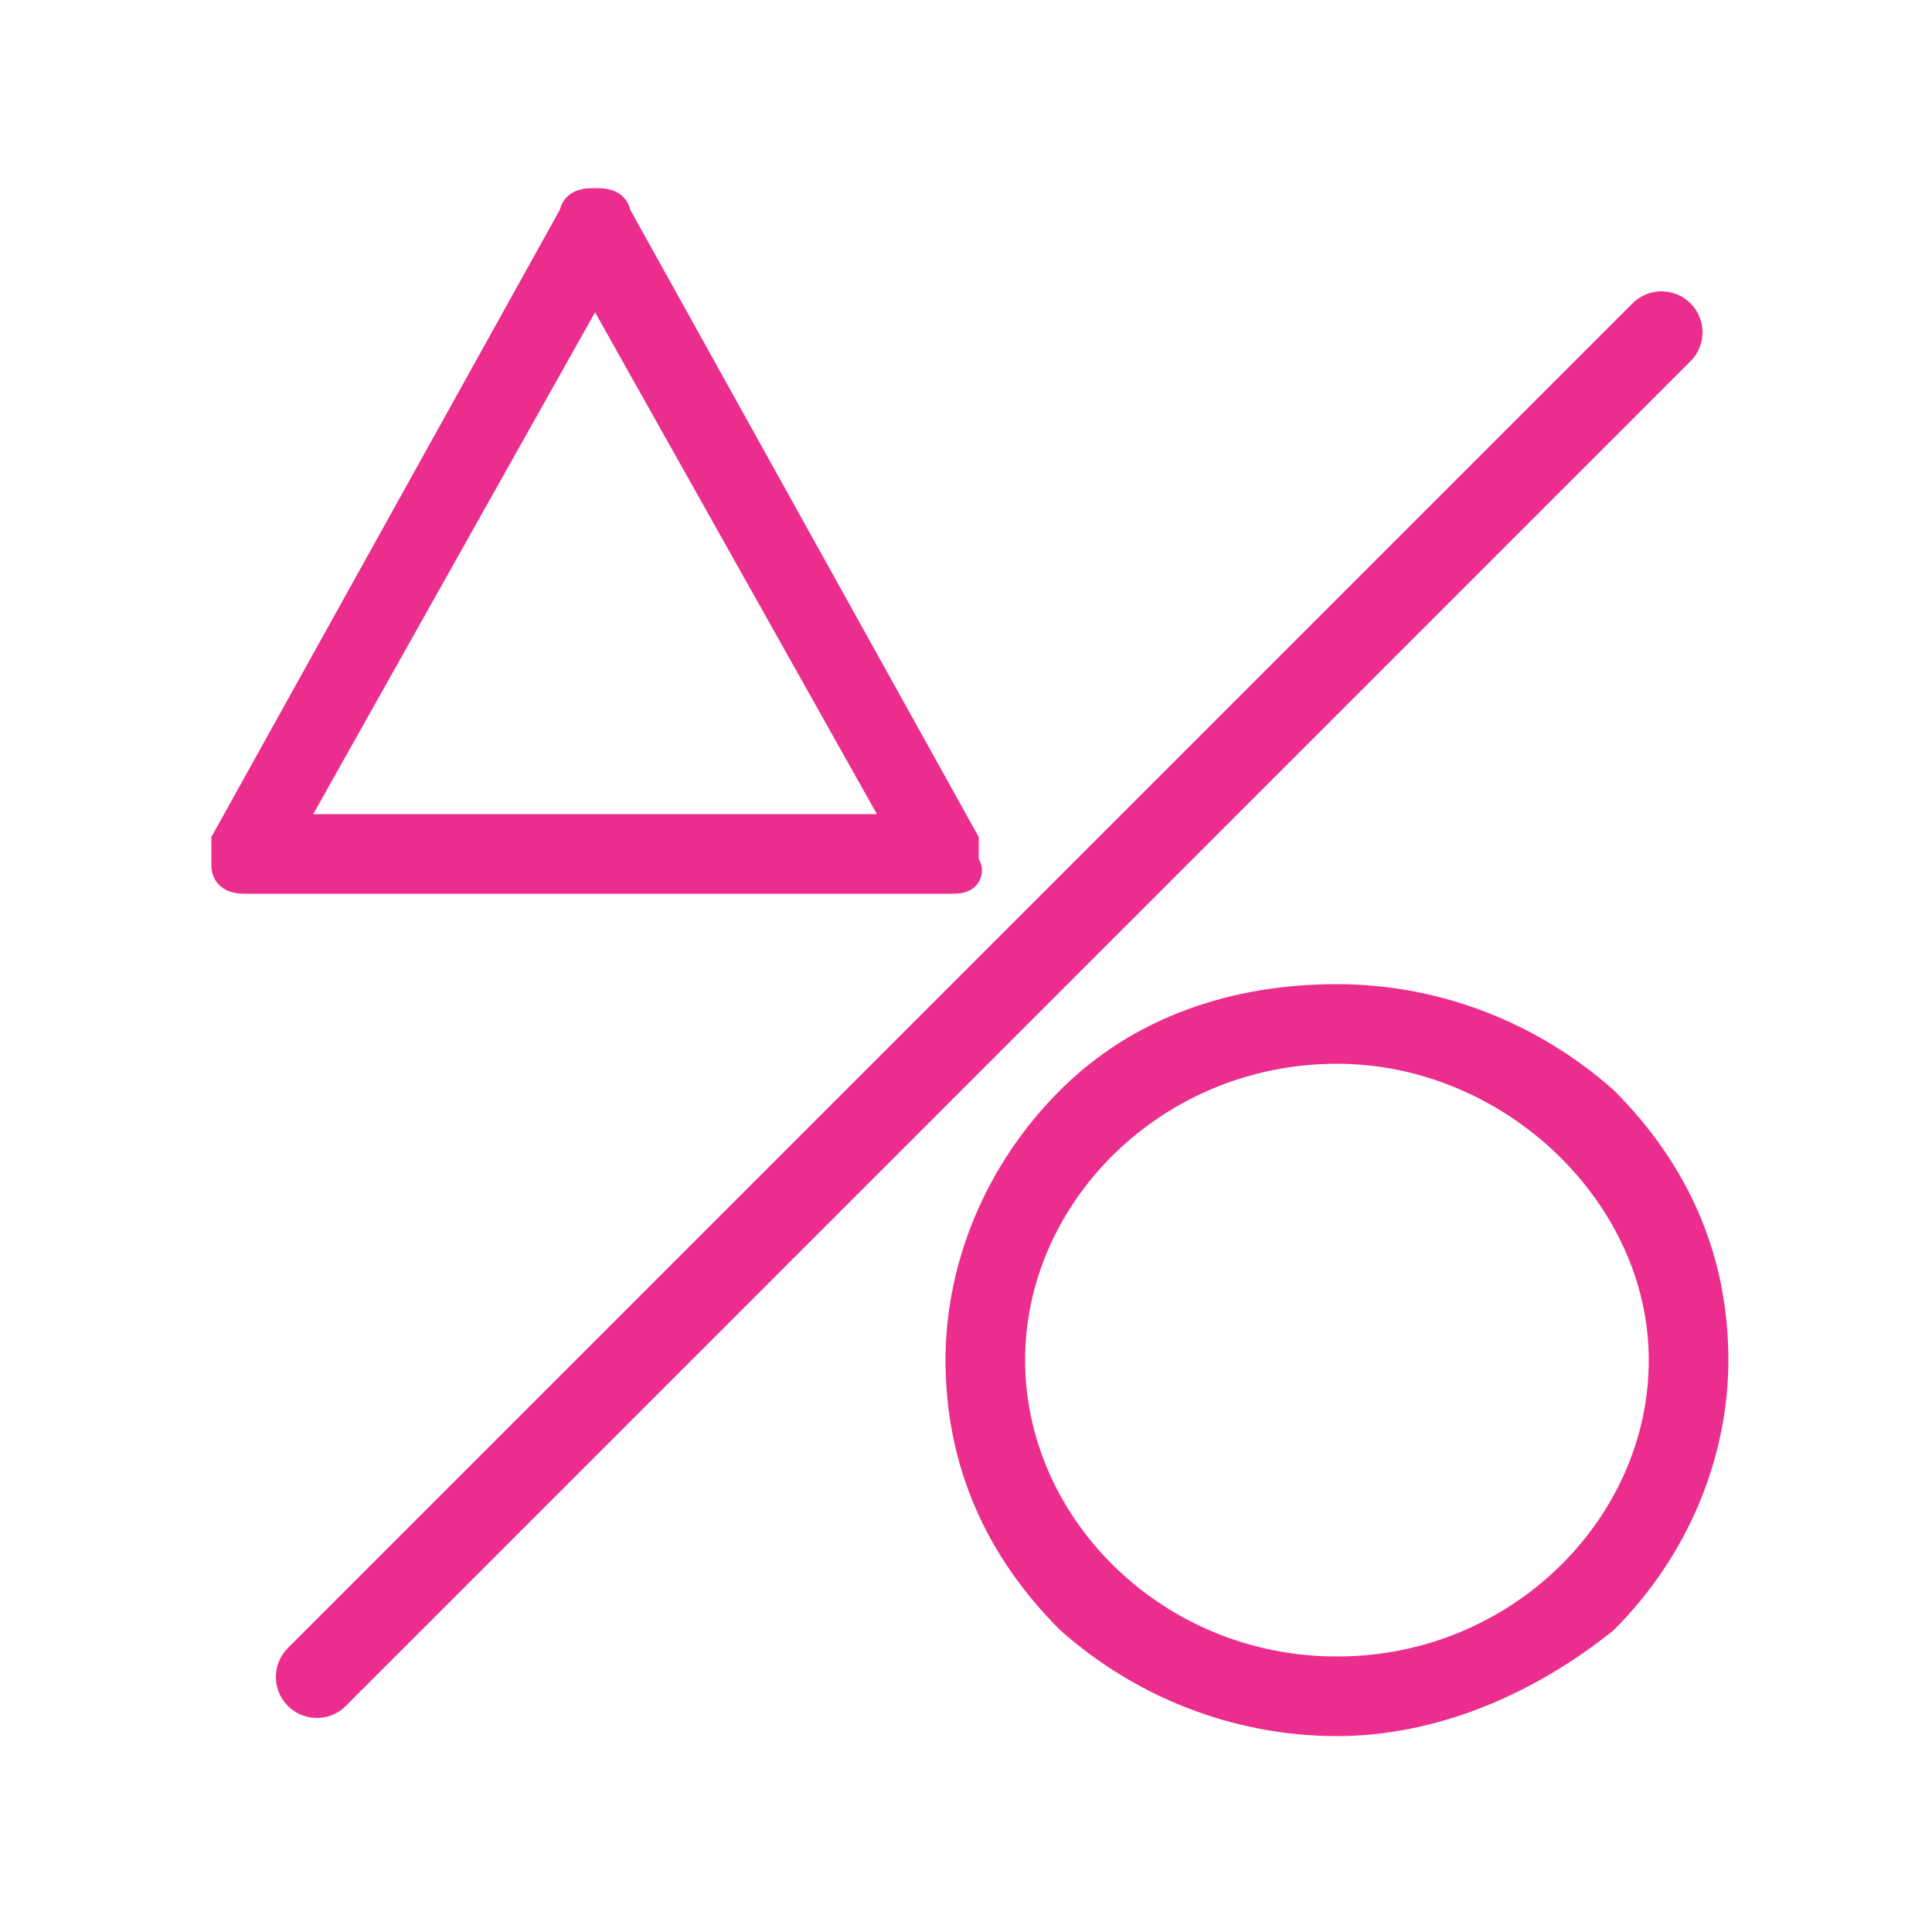 <?xml version="1.0" encoding="utf-8"?>
<!-- Generator: Adobe Illustrator 23.1.1, SVG Export Plug-In . SVG Version: 6.00 Build 0)  -->
<svg version="1.1" id="Layer_1" xmlns="http://www.w3.org/2000/svg" xmlns:xlink="http://www.w3.org/1999/xlink" x="0px" y="0px"
	 width="25px" height="25px" viewBox="0 0 25 25" style="enable-background:new 0 0 25 25;" xml:space="preserve">
<style type="text/css">
	.st0{fill:#EB2D8E;stroke:#EB2D8E;stroke-width:0.53;stroke-miterlimit:10;}
	.st1{fill:none;stroke:#EB2D8E;stroke-width:1.06;stroke-linecap:round;stroke-miterlimit:10;}
</style>
<g>
	<path class="st0" d="M17.3,13.5c-2.4,0-4.3,1.9-4.3,4.1s1.9,4.1,4.3,4.1s4.3-1.9,4.3-4.1S19.6,13.5,17.3,13.5z M17.3,22.2
		c-1.3,0-2.5-0.5-3.4-1.3c-0.9-0.9-1.4-2-1.4-3.3c0-1.2,0.5-2.4,1.4-3.3c0.9-0.9,2.1-1.3,3.4-1.3c1.3,0,2.5,0.5,3.4,1.3
		c0.9,0.9,1.4,2,1.4,3.3c0,1.2-0.5,2.4-1.4,3.3C19.7,21.7,18.5,22.2,17.3,22.2z"/>
	<path class="st0" d="M3.6,10.8h8.2L7.7,3.5L3.6,10.8z M12.3,11.3H3.2c-0.1,0-0.2,0-0.2-0.1c0-0.1,0-0.2,0-0.3l4.5-8.1
		c0-0.1,0.1-0.1,0.2-0.1s0.2,0,0.2,0.1l4.5,8.1c0,0.1,0,0.2,0,0.3C12.5,11.3,12.4,11.3,12.3,11.3"/>
	<line class="st1" x1="4.1" y1="21.7" x2="21.5" y2="4.3"/>
</g>
</svg>
